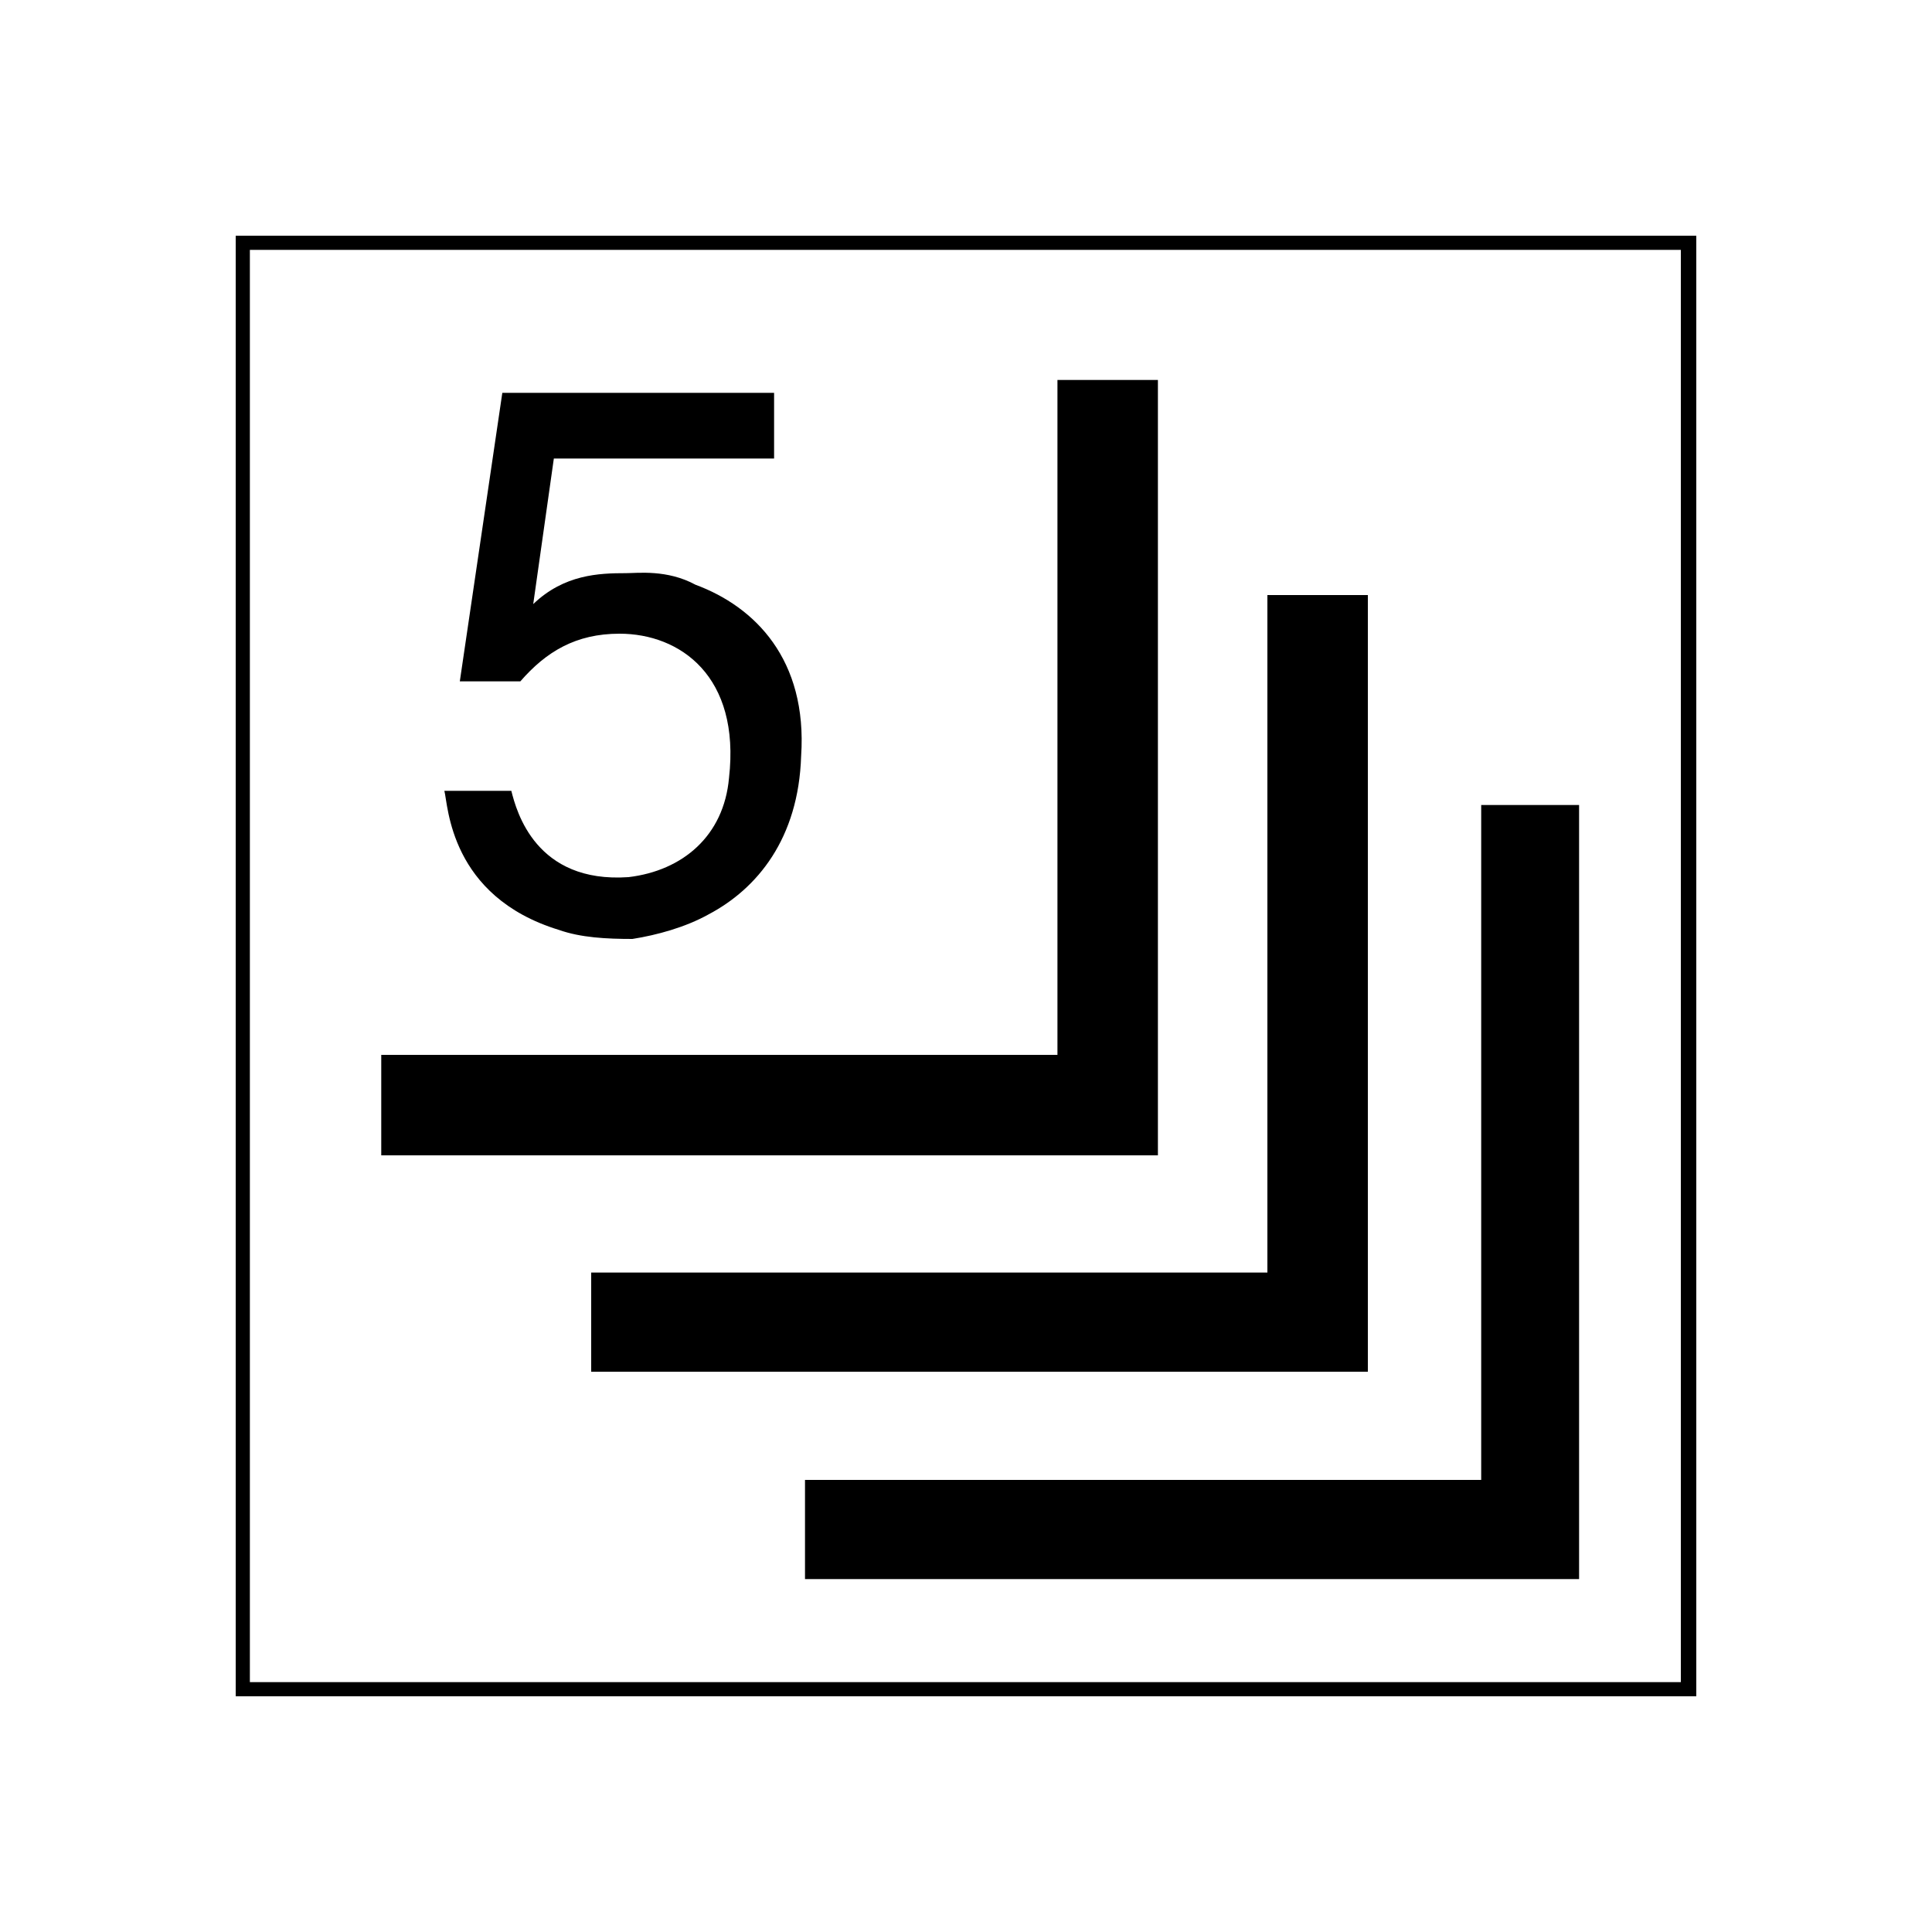 <svg version="1.1" id="レイヤー_1" xmlns="http://www.w3.org/2000/svg" xmlns:xlink="http://www.w3.org/1999/xlink" x="0" y="0" viewBox="0 0 15 15" xml:space="preserve"><style/><path d="M6.22 5.87c.05-.75-.36-1.16-.82-1.33-.22-.12-.45-.09-.54-.09-.21 0-.48.01-.72.24l.16-1.13h1.71v-.51H3.9l-.33 2.24h.47c.2-.23.43-.37.77-.37.47 0 .94.33.85 1.12-.04.45-.36.72-.78.77-.72.05-.87-.51-.91-.67h-.52c.03.11.04.82.89 1.08.17.06.37.07.57.07.19-.03.41-.09.59-.19.38-.2.7-.59.72-1.23zm4.4 4.78V4.62h-.78v5.26H4.59v.77h6.03zm1.64 1.61V6.25h-.76v5.24H6.25v.77h6.01zM8.99 8.97V2.95h-.78v5.24H2.96v.78h6.03zm4.07 4.09H1.94V1.94h11.11v11.12zm.11.11V1.83H1.83v11.34h11.34z"/><defs><path id="SVGID_00000177465197750320625280000018272539638049573804_" d="M-113.29 241.92h16.58v16.16h-16.58z"/></defs><clipPath id="SVGID_00000178922825296761713210000016765321709186576303_"><use xlink:href="#SVGID_00000177465197750320625280000018272539638049573804_" overflow="visible"/></clipPath><g clip-path="url(#SVGID_00000178922825296761713210000016765321709186576303_)"><defs><path id="SVGID_00000103966691602011549160000017555353198116370310_" d="M-207.26-454.57h603.78v858.9h-603.78z"/></defs><clipPath id="SVGID_00000136372387077849032180000010241964695312076713_"><use xlink:href="#SVGID_00000103966691602011549160000017555353198116370310_" overflow="visible"/></clipPath></g><defs><path id="SVGID_00000054951854806058437500000011679889869940071085_" d="M6.5 241.92h17.01v16.16H6.5z"/></defs><clipPath id="SVGID_00000150065544562667689820000013571296133459969672_"><use xlink:href="#SVGID_00000054951854806058437500000011679889869940071085_" overflow="visible"/></clipPath><g clip-path="url(#SVGID_00000150065544562667689820000013571296133459969672_)"><defs><path id="SVGID_00000080189072406939791610000013344237132092493962_" d="M-87.05-482.47h603.78v858.9H-87.05z"/></defs><clipPath id="SVGID_00000155840015654220121940000012991422410235036092_"><use xlink:href="#SVGID_00000080189072406939791610000013344237132092493962_" overflow="visible"/></clipPath></g><defs><path id="SVGID_00000150796653617404841300000000277298783294250938_" d="M1.5 121.49h17.01v17H1.5z"/></defs><clipPath id="SVGID_00000005951385944031079780000005174476174897638056_"><use xlink:href="#SVGID_00000150796653617404841300000000277298783294250938_" overflow="visible"/></clipPath><g clip-path="url(#SVGID_00000005951385944031079780000005174476174897638056_)"><defs><path id="SVGID_00000055668828955320384850000012977965617292914348_" d="M-92.05-378.96h603.78v858.9H-92.05z"/></defs><clipPath id="SVGID_00000176734611111285123210000015937402937875496582_"><use xlink:href="#SVGID_00000055668828955320384850000012977965617292914348_" overflow="visible"/></clipPath></g><defs><path id="SVGID_00000135682677692237823620000001882642927331642511_" d="M1.5 121.49h17.01v17.01H1.5z"/></defs><clipPath id="SVGID_00000089574052618792987480000004969697799209641097_"><use xlink:href="#SVGID_00000135682677692237823620000001882642927331642511_" overflow="visible"/></clipPath><g clip-path="url(#SVGID_00000089574052618792987480000004969697799209641097_)"><defs><path id="SVGID_00000041276128449780963520000015506766562118607284_" d="M-92.05-378.96h603.78v858.9H-92.05z"/></defs><clipPath id="SVGID_00000054965469888997639530000000878846009813214904_"><use xlink:href="#SVGID_00000041276128449780963520000015506766562118607284_" overflow="visible"/></clipPath></g><defs><path id="SVGID_00000125576686839036421330000011015636088124673450_" d="M1.5 121.49h17.01v17.01H1.5z"/></defs><clipPath id="SVGID_00000183244054646713076240000012111738554799165315_"><use xlink:href="#SVGID_00000125576686839036421330000011015636088124673450_" overflow="visible"/></clipPath><g clip-path="url(#SVGID_00000183244054646713076240000012111738554799165315_)"><defs><path id="SVGID_00000109722237536391662010000004972090961436775582_" d="M-92.05-378.96h603.78v858.9H-92.05z"/></defs><clipPath id="SVGID_00000174579028962017657140000000651447547679706752_"><use xlink:href="#SVGID_00000109722237536391662010000004972090961436775582_" overflow="visible"/></clipPath></g></svg>
